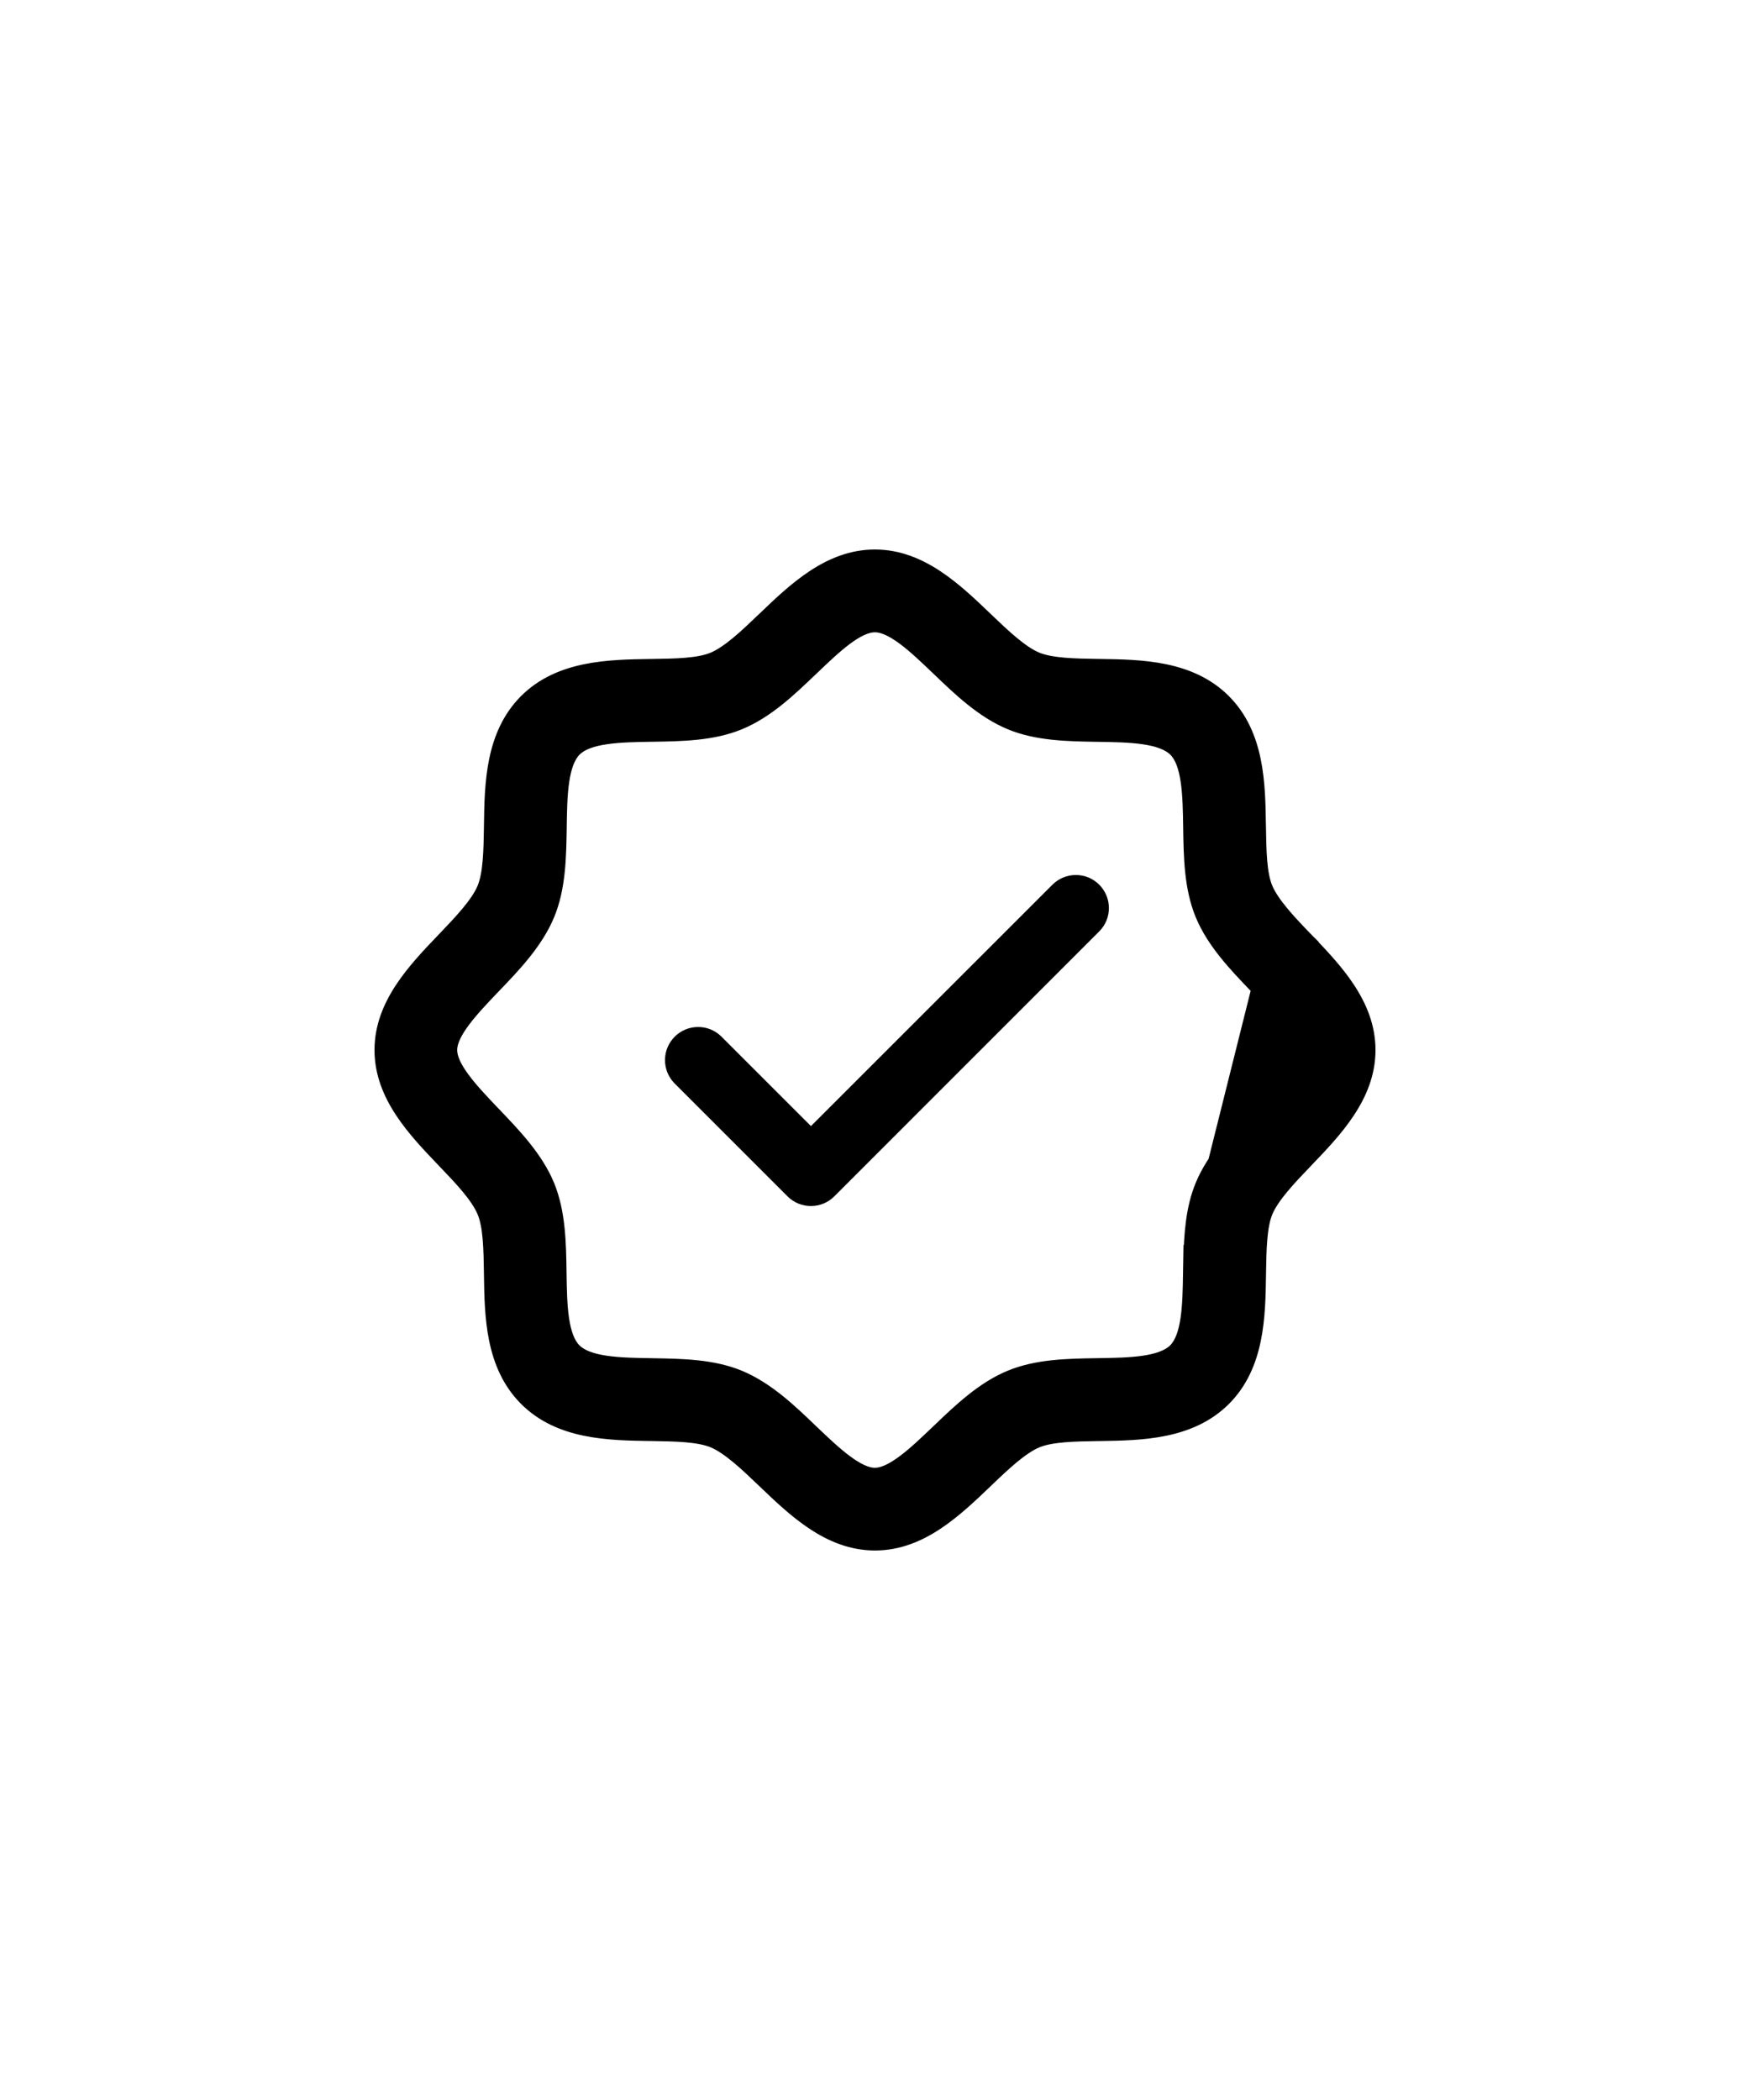 <svg width="50" height="60" viewBox="0 0 50 60" fill="none" xmlns="http://www.w3.org/2000/svg">
<g id="Icon-Garantie-4ans">
<g id="Calque_1">
<path id="Vector" d="M33.96 36.01C33.977 35.279 34.024 34.523 34.301 33.855L34.301 33.854C34.637 33.045 35.272 32.386 35.862 31.772L35.869 31.764L35.87 31.763L35.892 31.74L35.892 31.74C36.198 31.42 36.5 31.104 36.727 30.8C36.956 30.491 37.087 30.224 37.087 30.002C37.087 29.78 36.957 29.513 36.728 29.205C36.503 28.902 36.202 28.587 35.899 28.268L33.96 36.01ZM33.96 36.01L33.957 36.006L33.951 36.36C33.944 36.82 33.937 37.274 33.88 37.666C33.823 38.063 33.718 38.365 33.54 38.544C33.362 38.721 33.062 38.826 32.665 38.884C32.272 38.941 31.816 38.948 31.353 38.955L31.345 38.955C30.516 38.968 29.623 38.981 28.849 39.302C28.055 39.63 27.403 40.253 26.796 40.834L26.787 40.843L26.787 40.843L26.729 40.898C26.729 40.898 26.729 40.898 26.729 40.898C26.41 41.202 26.095 41.503 25.792 41.728C25.484 41.957 25.217 42.087 24.995 42.087C24.773 42.087 24.503 41.955 24.189 41.721C23.881 41.492 23.558 41.184 23.231 40.872L23.222 40.864C22.609 40.274 21.949 39.64 21.14 39.303L21.14 39.303C20.372 38.985 19.487 38.97 18.661 38.957L18.632 38.956L18.632 38.956C18.172 38.949 17.718 38.942 17.326 38.885C16.929 38.828 16.627 38.723 16.449 38.544C16.271 38.367 16.166 38.066 16.108 37.669C16.051 37.277 16.044 36.822 16.037 36.359L16.037 36.351C16.025 35.522 16.011 34.629 15.692 33.855C15.364 33.061 14.74 32.409 14.159 31.802L14.15 31.793L14.15 31.792L14.103 31.744C14.103 31.744 14.102 31.743 14.102 31.743C13.798 31.423 13.497 31.106 13.272 30.802C13.042 30.493 12.912 30.224 12.912 30.001C12.912 29.777 13.044 29.507 13.278 29.194C13.508 28.885 13.815 28.563 14.127 28.236L14.135 28.228C14.725 27.614 15.359 26.954 15.695 26.146L15.695 26.145C16.014 25.378 16.028 24.492 16.042 23.666L16.042 23.637L16.042 23.637C16.049 23.178 16.056 22.724 16.113 22.331C16.171 21.935 16.276 21.633 16.454 21.454C16.631 21.276 16.932 21.171 17.33 21.114C17.723 21.057 18.178 21.05 18.64 21.043L18.649 21.043C19.478 21.03 20.371 21.017 21.145 20.696C21.939 20.368 22.591 19.744 23.198 19.163L23.206 19.155L23.239 19.125L23.239 19.125L23.241 19.123C23.564 18.814 23.883 18.509 24.19 18.279C24.501 18.047 24.772 17.915 24.997 17.915C25.223 17.915 25.494 18.047 25.806 18.28C26.113 18.509 26.433 18.816 26.759 19.127L26.761 19.129L26.762 19.129L26.77 19.137C27.384 19.727 28.044 20.362 28.852 20.698L28.852 20.698C29.62 21.017 30.506 21.031 31.332 21.045L31.361 21.045L31.361 21.045C31.82 21.052 32.274 21.059 32.666 21.116C33.063 21.174 33.365 21.279 33.544 21.457C33.722 21.634 33.827 21.935 33.884 22.332C33.941 22.724 33.948 23.18 33.955 23.642L33.955 23.651C33.968 24.481 33.981 25.374 34.302 26.148C34.63 26.942 35.254 27.594 35.835 28.201L35.843 28.21L35.843 28.21L35.898 28.268L33.96 36.01ZM37.361 26.807L37.324 26.77C37.092 26.529 36.862 26.288 36.666 26.051C36.46 25.803 36.298 25.569 36.209 25.355C36.128 25.159 36.082 24.903 36.056 24.599C36.031 24.298 36.025 23.962 36.02 23.608L36.02 23.605L36.02 23.605L36.019 23.584C36.002 22.396 35.981 20.971 35.003 19.993C34.025 19.015 32.603 18.994 31.411 18.977L31.386 18.977L31.385 18.977L31.381 18.977C31.032 18.971 30.7 18.966 30.4 18.94C30.098 18.914 29.841 18.868 29.642 18.788C29.427 18.699 29.194 18.537 28.945 18.33C28.702 18.128 28.453 17.89 28.201 17.649L28.186 17.635L28.186 17.635L28.185 17.633C27.761 17.227 27.296 16.782 26.777 16.44C26.255 16.096 25.669 15.85 24.997 15.85C24.326 15.85 23.74 16.096 23.217 16.441C22.698 16.784 22.232 17.23 21.804 17.641L21.801 17.644L21.801 17.644L21.799 17.645C21.547 17.887 21.296 18.127 21.05 18.332C20.802 18.538 20.569 18.7 20.354 18.789C20.159 18.87 19.902 18.916 19.599 18.942C19.297 18.968 18.959 18.973 18.605 18.978L18.605 18.978L18.584 18.978C17.396 18.996 15.972 19.017 14.993 19.994L14.993 19.994C14.015 20.973 13.994 22.394 13.977 23.587L13.977 23.612L13.977 23.612L13.977 23.616C13.971 23.966 13.966 24.298 13.94 24.598C13.914 24.9 13.868 25.158 13.787 25.358C13.699 25.572 13.537 25.805 13.33 26.054C13.128 26.297 12.89 26.546 12.649 26.798L12.635 26.813L12.635 26.813L12.633 26.814C12.227 27.239 11.782 27.703 11.44 28.222C11.096 28.744 10.85 29.33 10.85 30.001C10.85 30.671 11.096 31.258 11.441 31.781C11.783 32.3 12.23 32.766 12.64 33.195L12.643 33.198L12.644 33.198L12.645 33.2C12.886 33.452 13.127 33.703 13.332 33.949C13.537 34.197 13.699 34.431 13.787 34.644C13.868 34.84 13.914 35.096 13.94 35.399C13.966 35.702 13.972 36.039 13.977 36.394L13.977 36.394L13.977 36.415C13.994 37.602 14.015 39.026 14.993 40.005L14.993 40.005C15.971 40.984 17.393 41.004 18.585 41.022L18.61 41.022L18.611 41.022L18.615 41.022C18.964 41.028 19.297 41.033 19.597 41.059C19.899 41.085 20.156 41.13 20.356 41.211C20.57 41.3 20.803 41.462 21.052 41.669C21.296 41.871 21.544 42.109 21.796 42.35L21.811 42.364L21.811 42.364L21.815 42.368C22.239 42.774 22.702 43.218 23.22 43.559C23.742 43.904 24.329 44.15 25 44.15C25.671 44.15 26.258 43.904 26.78 43.559C27.296 43.218 27.759 42.776 28.185 42.369L28.196 42.358L28.196 42.358L28.198 42.356C28.45 42.114 28.702 41.874 28.948 41.669C29.196 41.463 29.43 41.301 29.645 41.212C29.84 41.132 30.096 41.086 30.4 41.06C30.701 41.034 31.037 41.029 31.391 41.023L31.394 41.023L31.395 41.023L31.415 41.023C32.603 41.005 34.026 40.985 35.006 40.007L35.006 40.007C35.984 39.029 36.004 37.607 36.022 36.414L36.022 36.389L36.022 36.389L36.022 36.385C36.028 36.036 36.033 35.703 36.059 35.403C36.085 35.101 36.13 34.844 36.211 34.644C36.3 34.43 36.462 34.196 36.669 33.947C36.873 33.702 37.114 33.451 37.357 33.197L37.364 33.19L37.364 33.19L37.368 33.185C37.774 32.762 38.218 32.299 38.56 31.78C38.904 31.259 39.15 30.672 39.15 30.001C39.15 29.329 38.904 28.743 38.56 28.221C38.245 27.742 37.842 27.31 37.462 26.913L37.464 26.911L37.392 26.84C37.386 26.833 37.379 26.826 37.372 26.819L37.365 26.812L37.365 26.812L37.363 26.809L37.361 26.807Z" fill="black" stroke="black" stroke-width="0.3"/>
<path id="Vector_2" d="M31.407 25.277C31.229 25.099 30.991 25 30.738 25C30.485 25 30.249 25.099 30.069 25.277L23.17 32.174L20.592 29.597C20.412 29.43 20.181 29.338 19.93 29.343C19.684 29.347 19.451 29.446 19.277 29.62C19.103 29.795 19.004 30.026 19 30.273C18.996 30.519 19.085 30.754 19.257 30.938L22.5 34.181C22.678 34.359 22.916 34.458 23.169 34.458C23.422 34.458 23.66 34.359 23.838 34.181L31.405 26.613C31.584 26.435 31.683 26.197 31.683 25.945C31.683 25.692 31.584 25.454 31.405 25.276L31.407 25.277Z" fill="black"/>
</g>
</g>
</svg>
